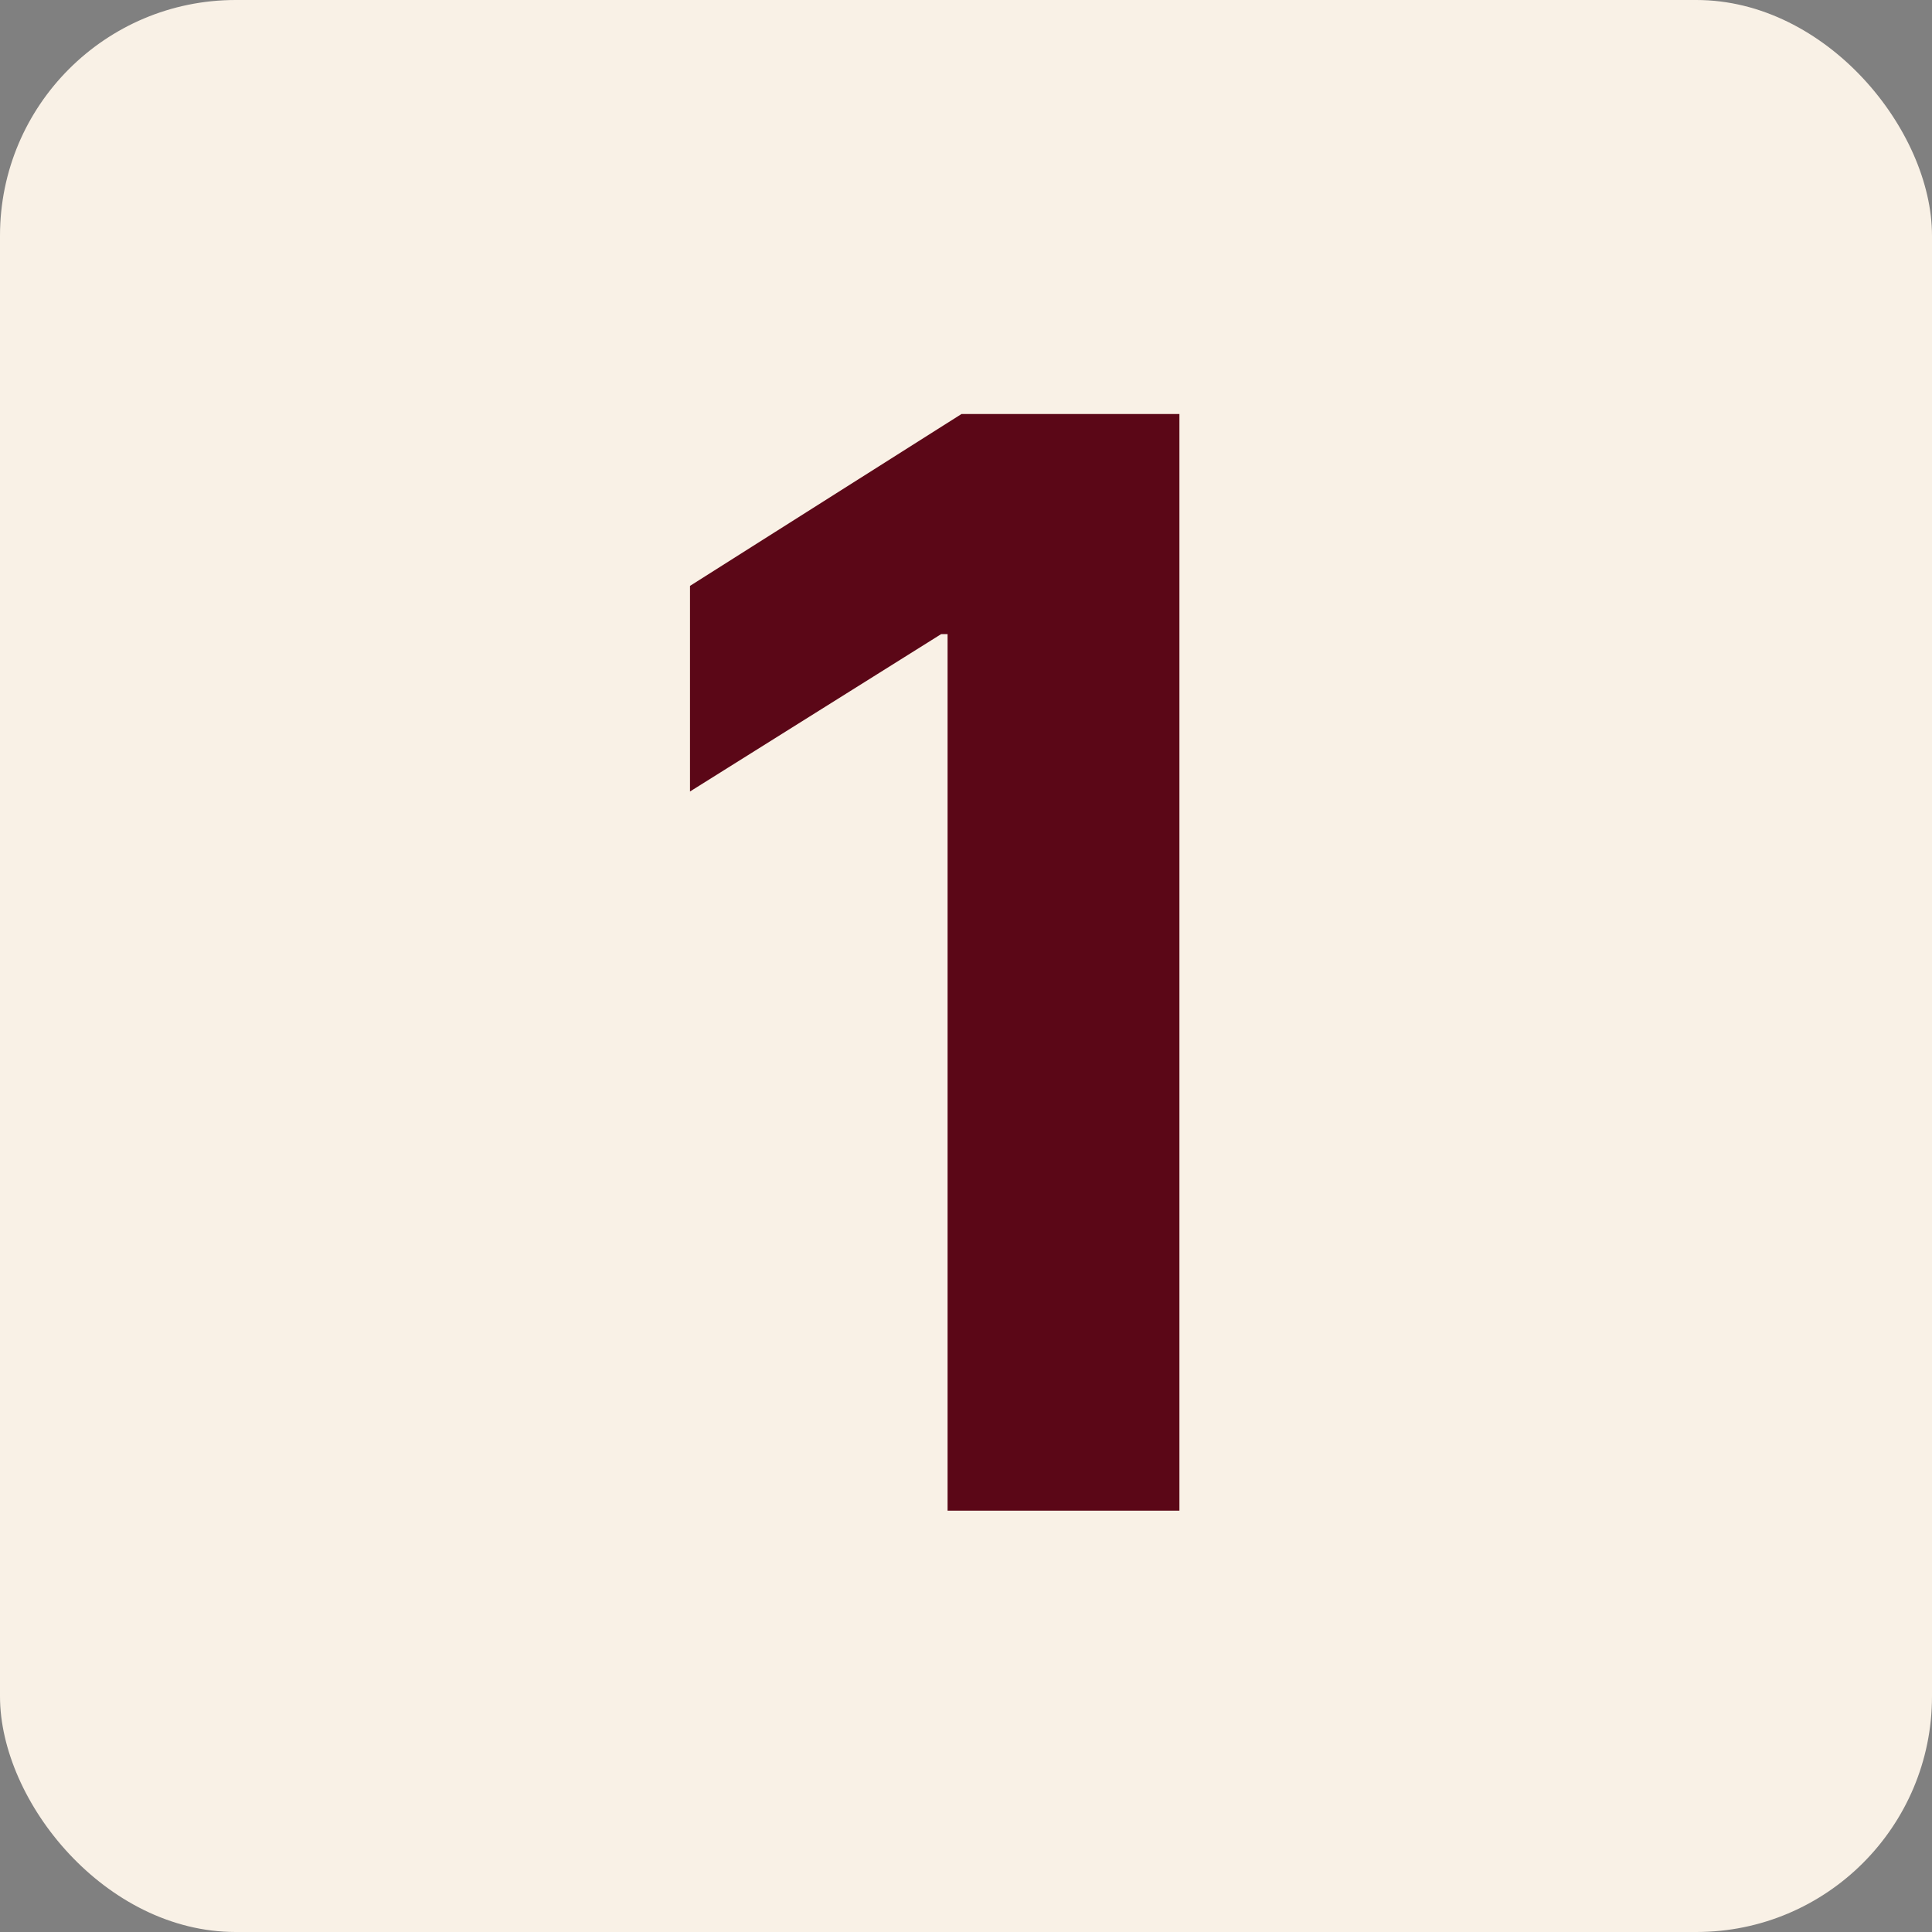 <?xml version="1.0" encoding="UTF-8"?> <svg xmlns="http://www.w3.org/2000/svg" width="28" height="28" viewBox="0 0 28 28" fill="none"><rect x="0" y="0" width="28" height="28" fill="#808080" stroke="none"/><rect width="28" height="28" rx="3.415" fill="#F9F1E6"></rect><path d="M17.093 6V21.894H13.733V9.19H13.64L10 11.471V8.491L13.935 6H17.093Z" fill="#5B0717"></path></svg> 